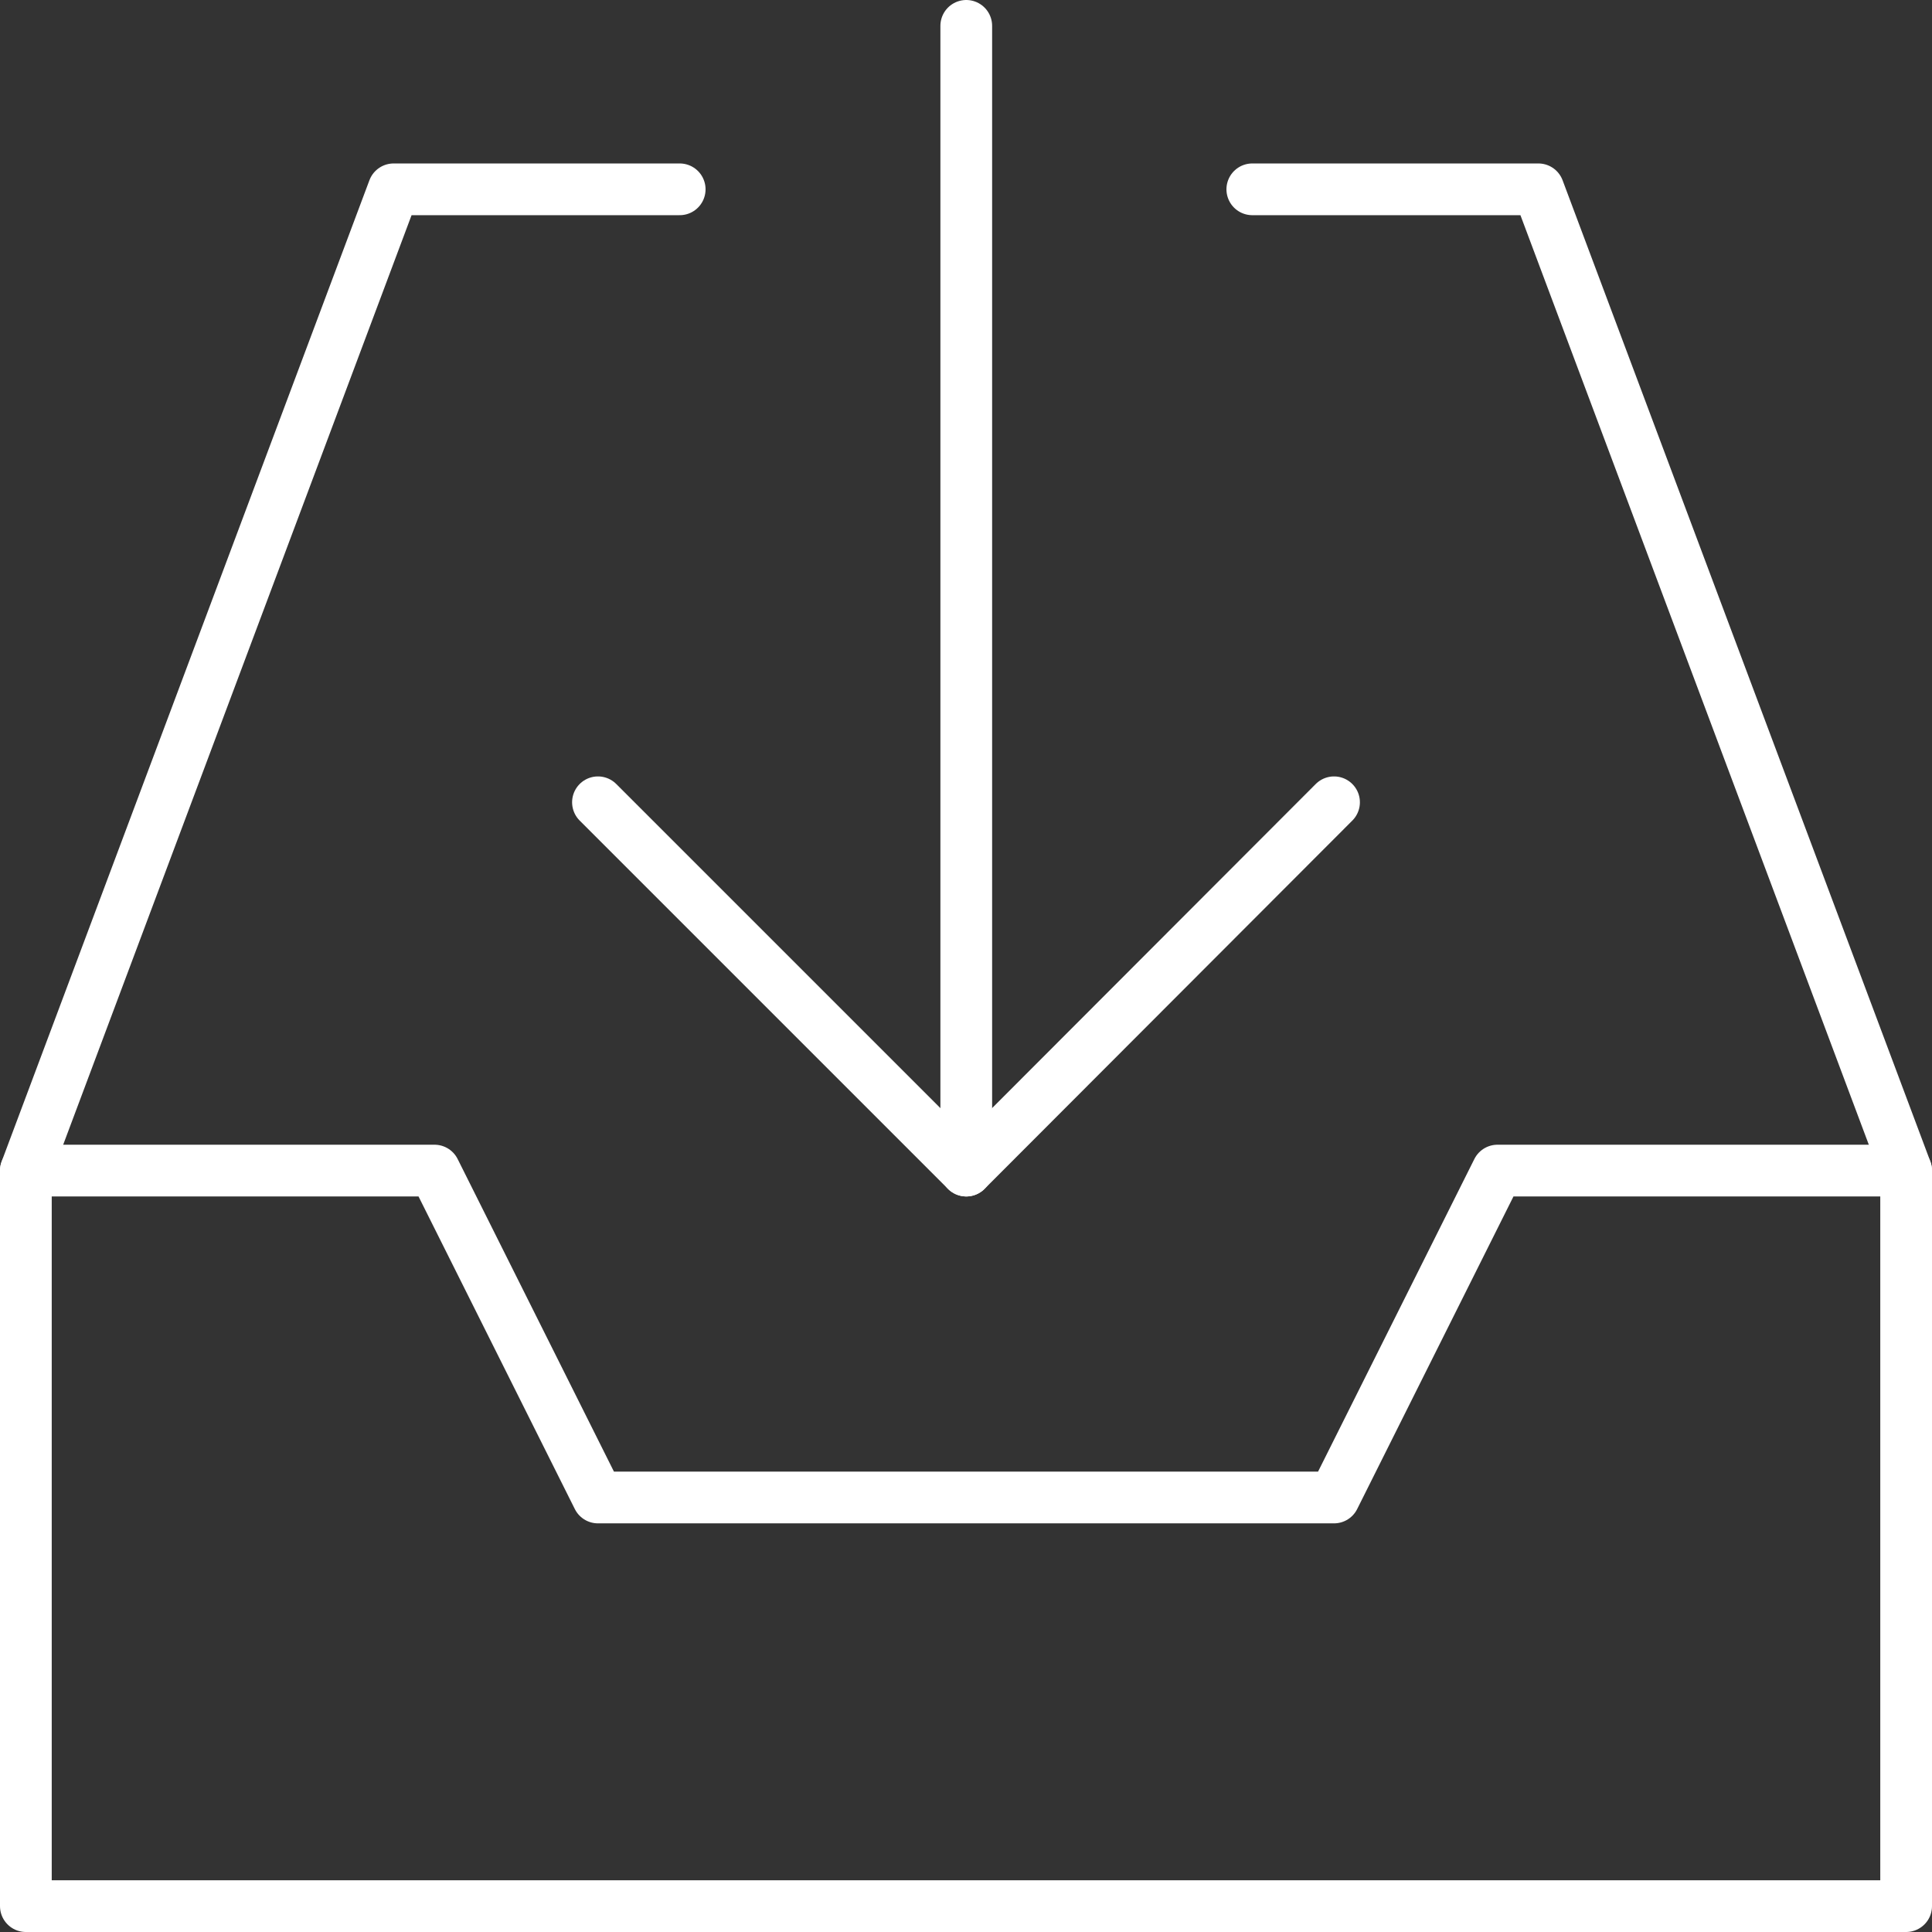 <svg xmlns="http://www.w3.org/2000/svg" viewBox="0 0 37.35 37.35"><rect x="0" y="0" width="37.35" height="37.35" fill="#333333" stroke="none"/><defs><style>.cls-1{fill:none;stroke:#fff;stroke-linecap:round;stroke-linejoin:round;}</style></defs><g id="Layer_2" data-name="Layer 2"><g id="Icons"><polygon class="cls-1" points="25.79 28.95 28.95 22.63 36.85 22.63 36.85 36.85 0.5 36.85 0.5 22.63 8.4 22.63 11.56 28.95 25.79 28.95"/><polyline class="cls-1" points="36.85 22.63 29.74 3.66 24.21 3.66"/><polyline class="cls-1" points="0.5 22.63 7.61 3.66 13.14 3.66"/><line class="cls-1" x1="18.68" y1="0.5" x2="18.68" y2="22.63"/><polyline class="cls-1" points="11.56 15.51 18.68 22.63 25.79 15.51"/></g></g></svg>